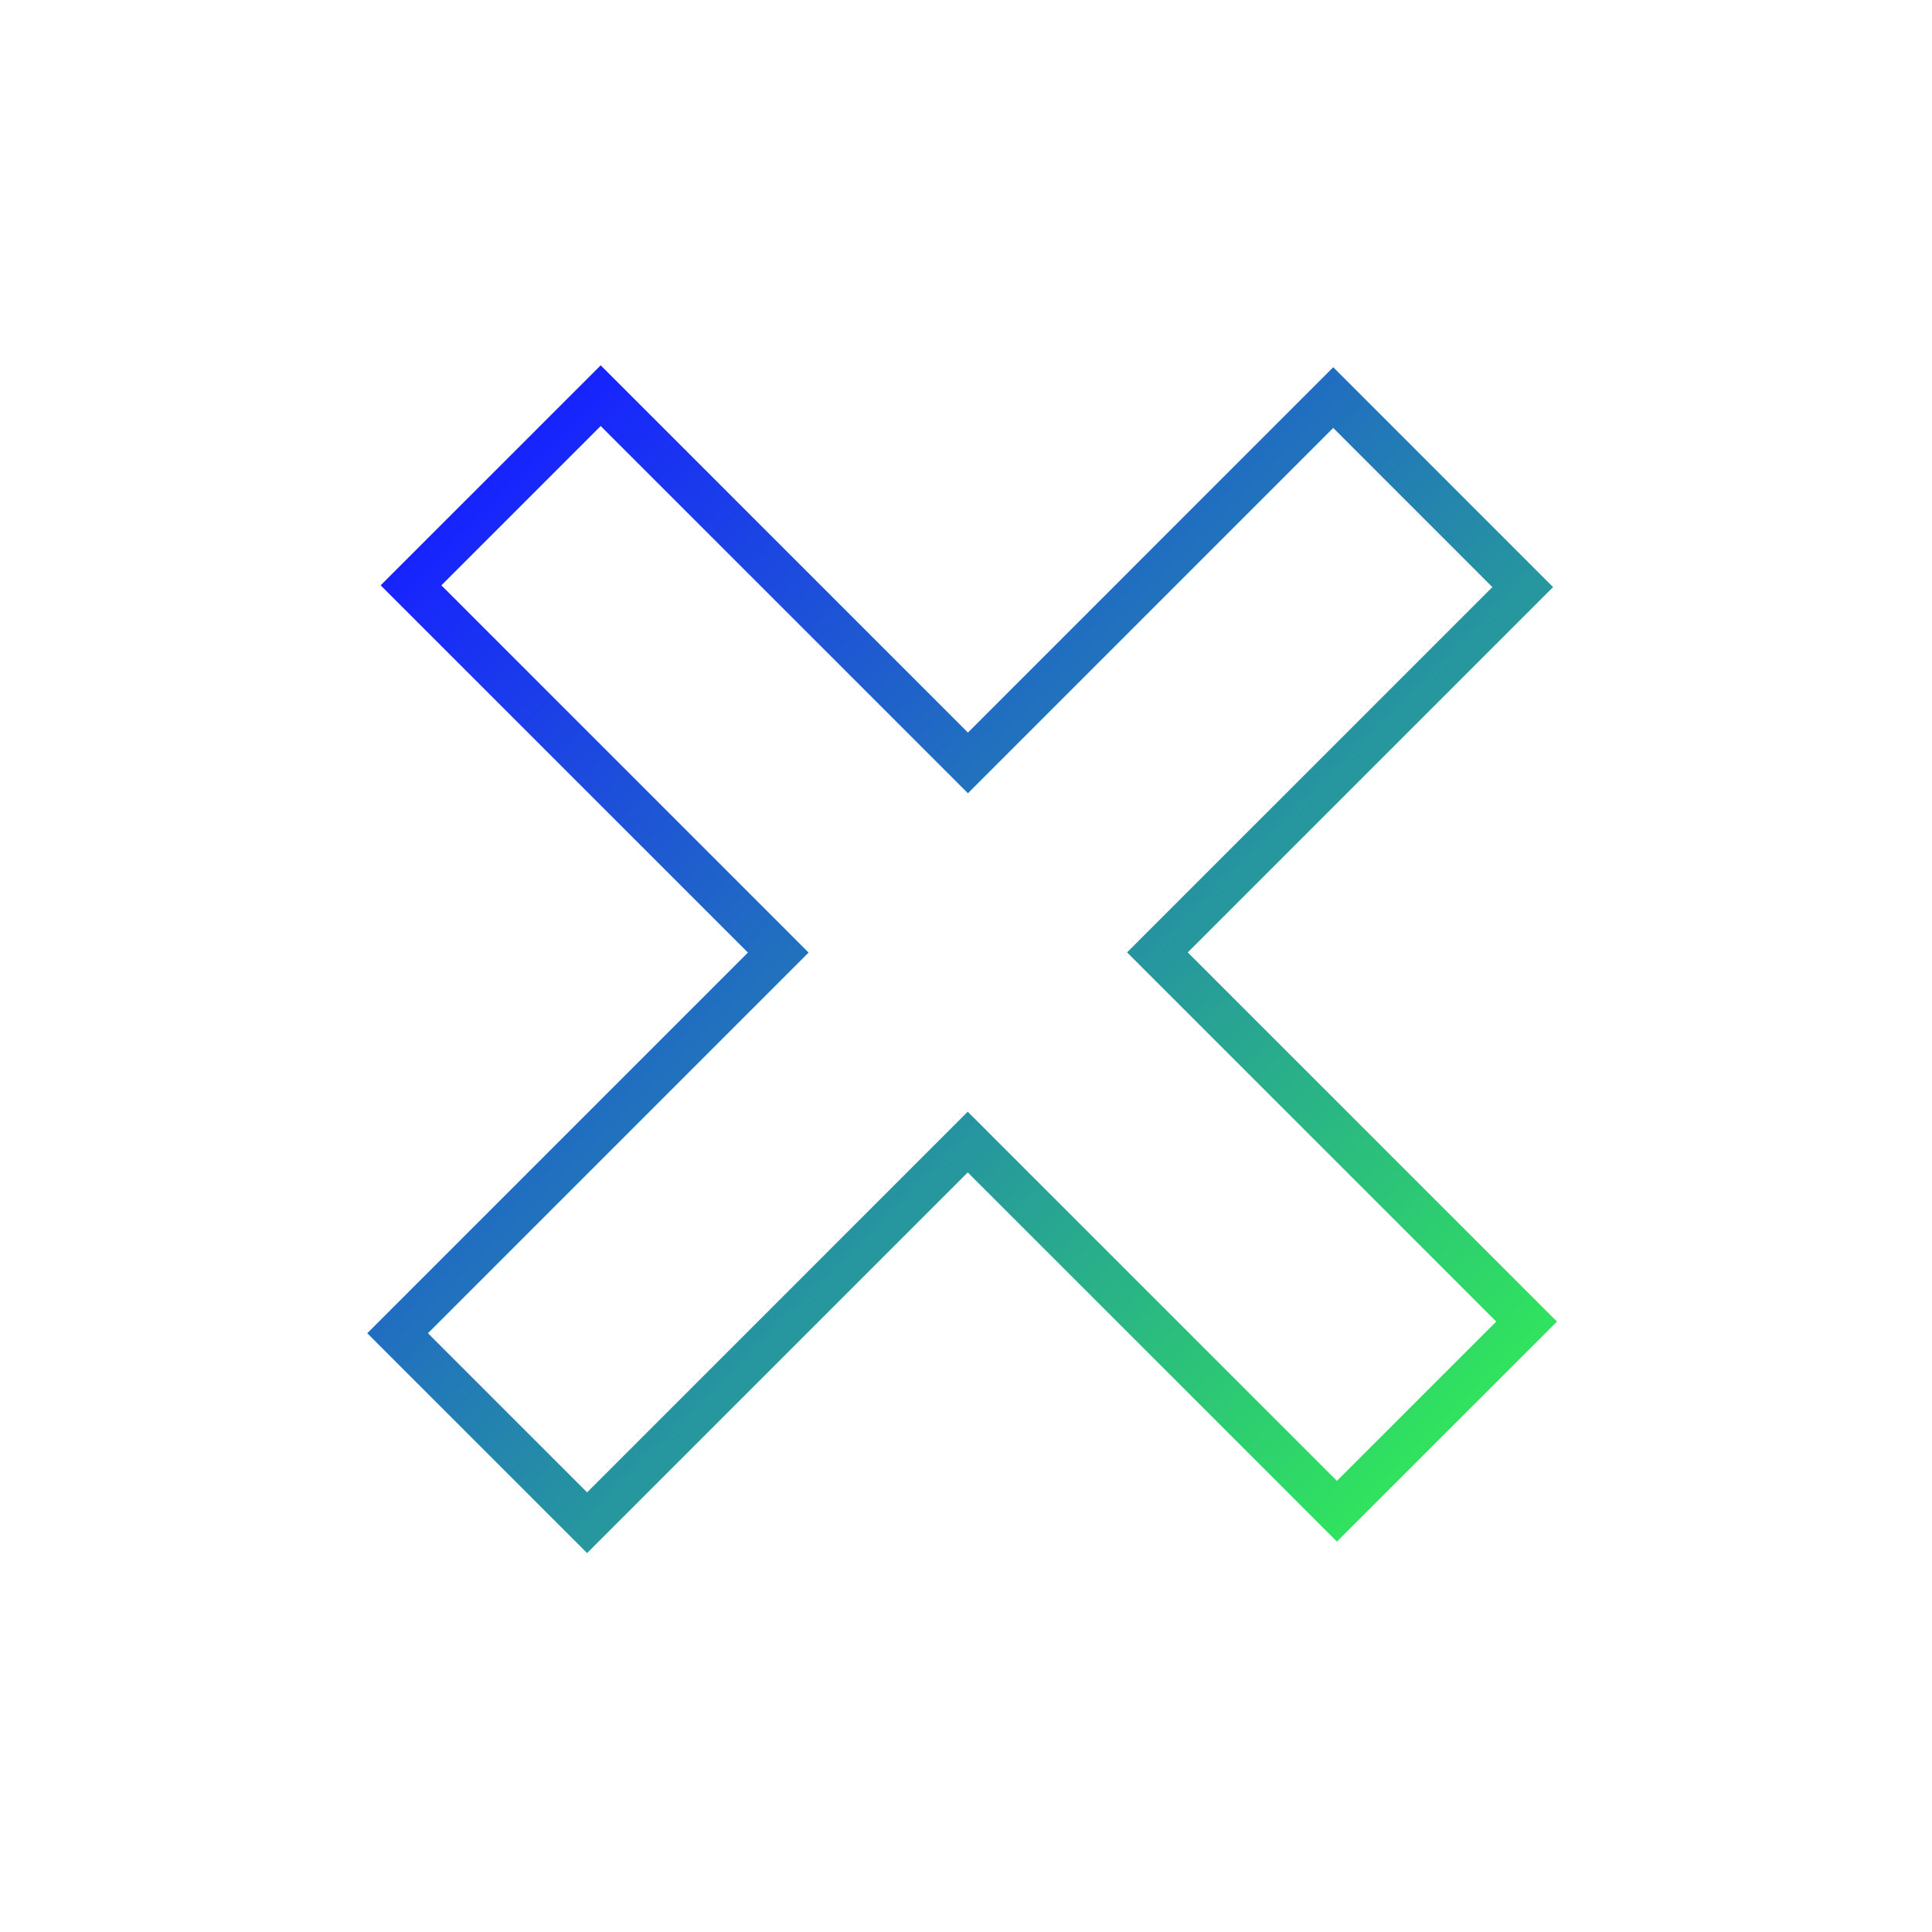 <svg width="90" height="90" viewBox="0 0 90 90" fill="none" xmlns="http://www.w3.org/2000/svg">
<path d="M45.797 34.832L62.107 18.521L70.934 27.349L54.624 43.659L53.917 44.366L54.624 45.073L71.115 61.564L62.279 70.399L45.788 53.909L45.081 53.202L44.374 53.909L27.349 70.934L18.522 62.107L35.547 45.082L36.254 44.375L35.547 43.667L19.147 27.267L27.983 18.432L44.383 34.832L45.09 35.539L45.797 34.832Z" stroke="url(#paint0_linear_114_226)" stroke-width="2"/>
<defs>
<linearGradient id="paint0_linear_114_226" x1="-0" y1="45.001" x2="44.546" y2="89.547" gradientUnits="userSpaceOnUse">
<stop stop-color="#1723FF"/>
<stop offset="1" stop-color="#30E35E"/>
</linearGradient>
</defs>
</svg>
